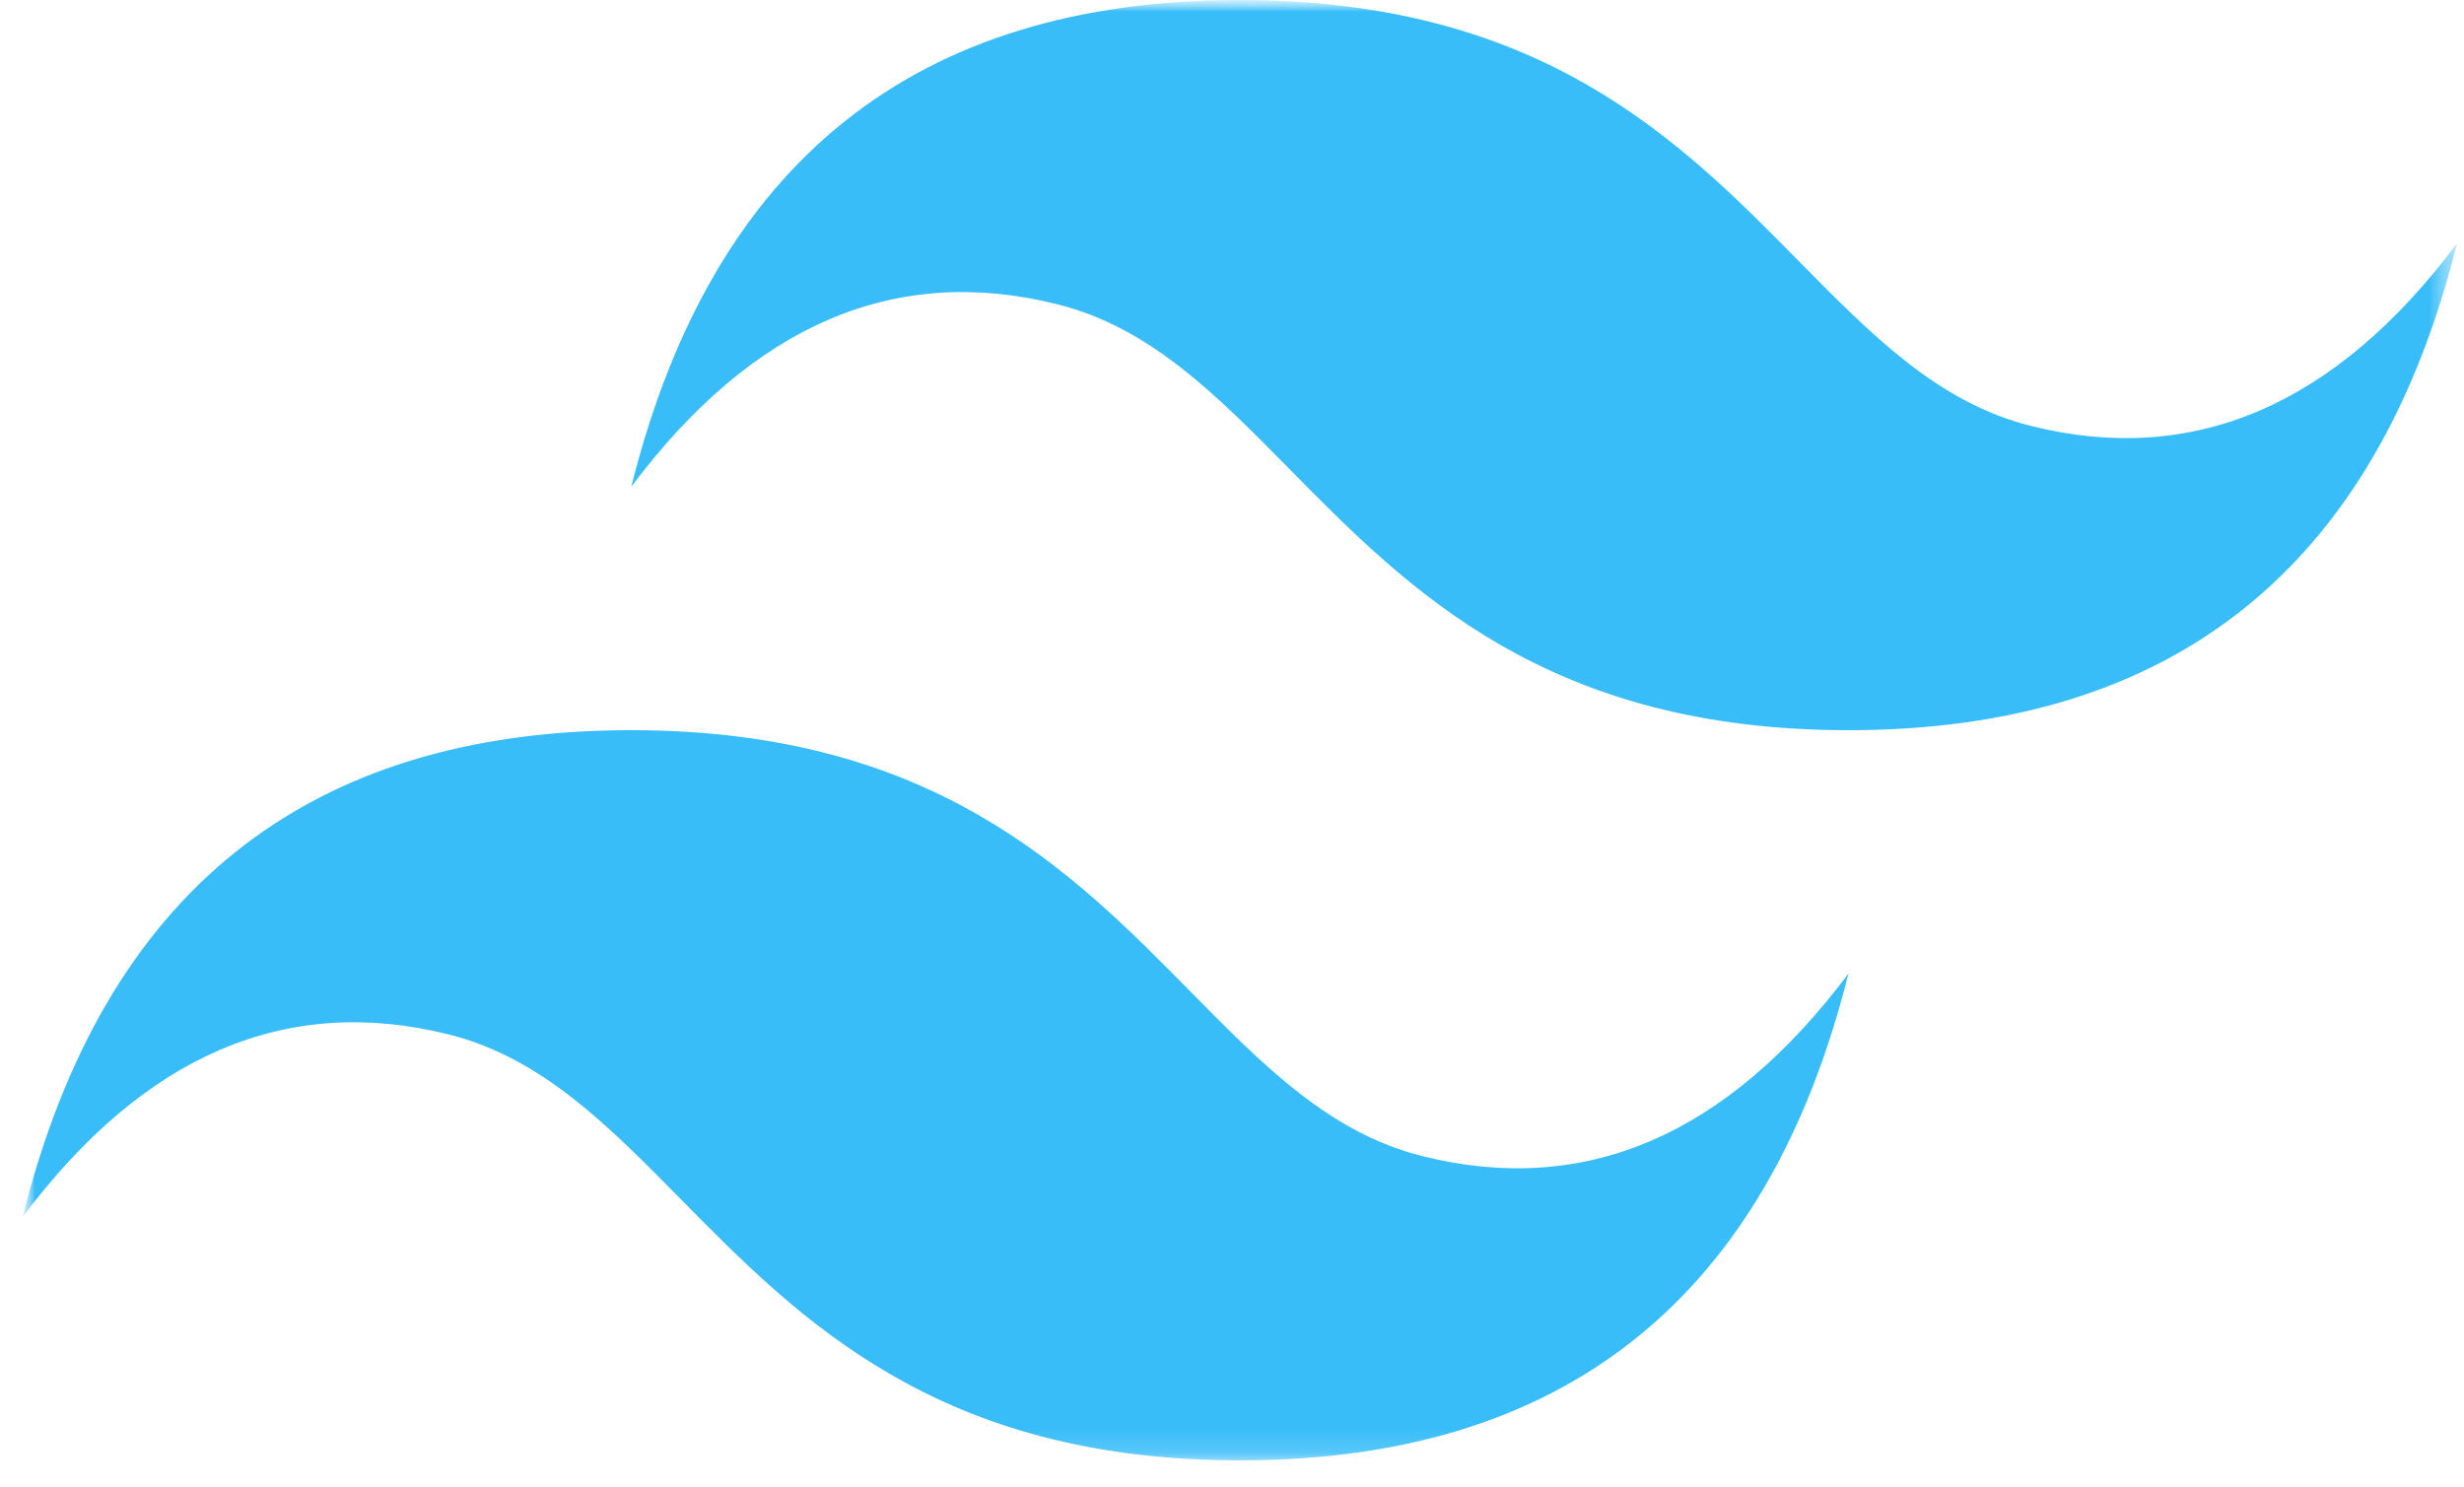 <svg width="106" height="64" viewBox="0 0 106 64" fill="none" xmlns="http://www.w3.org/2000/svg">
<g id="Clip path group">
<mask id="mask0_2463_119" style="mask-type:luminance" maskUnits="userSpaceOnUse" x="0" y="0" width="106" height="64">
<g id="a">
<path id="Vector" d="M105.701 0H0.974V64H105.701V0Z" fill="white"/>
</g>
</mask>
<g mask="url(#mask0_2463_119)">
<g id="Group">
<g id="Mask group">
<mask id="mask1_2463_119" style="mask-type:luminance" maskUnits="userSpaceOnUse" x="0" y="0" width="106" height="63">
<g id="Group_2">
<path id="Vector_2" d="M0.974 0H105.701V62.836H0.974V0Z" fill="white"/>
</g>
</mask>
<g mask="url(#mask1_2463_119)">
<g id="Group_3">
<path id="Vector_3" fill-rule="evenodd" clip-rule="evenodd" d="M53.338 0C39.374 0 30.647 6.982 27.156 20.945C32.392 13.964 38.501 11.345 45.483 13.091C49.467 14.086 52.314 16.977 55.465 20.175C60.599 25.387 66.541 31.418 79.519 31.418C93.483 31.418 102.21 24.436 105.701 10.473C100.465 17.454 94.356 20.073 87.374 18.327C83.391 17.332 80.543 14.441 77.392 11.243C72.258 6.032 66.316 0 53.338 0ZM27.156 31.418C13.192 31.418 4.465 38.4 0.974 52.364C6.21 45.382 12.319 42.764 19.301 44.509C23.285 45.506 26.132 48.396 29.283 51.594C34.417 56.805 40.359 62.836 53.338 62.836C67.301 62.836 76.028 55.855 79.519 41.891C74.283 48.873 68.174 51.491 61.192 49.745C57.209 48.751 54.362 45.859 51.21 42.661C46.077 37.45 40.134 31.418 27.156 31.418Z" fill="#38BDF8"/>
</g>
</g>
</g>
</g>
</g>
</g>
</svg>
